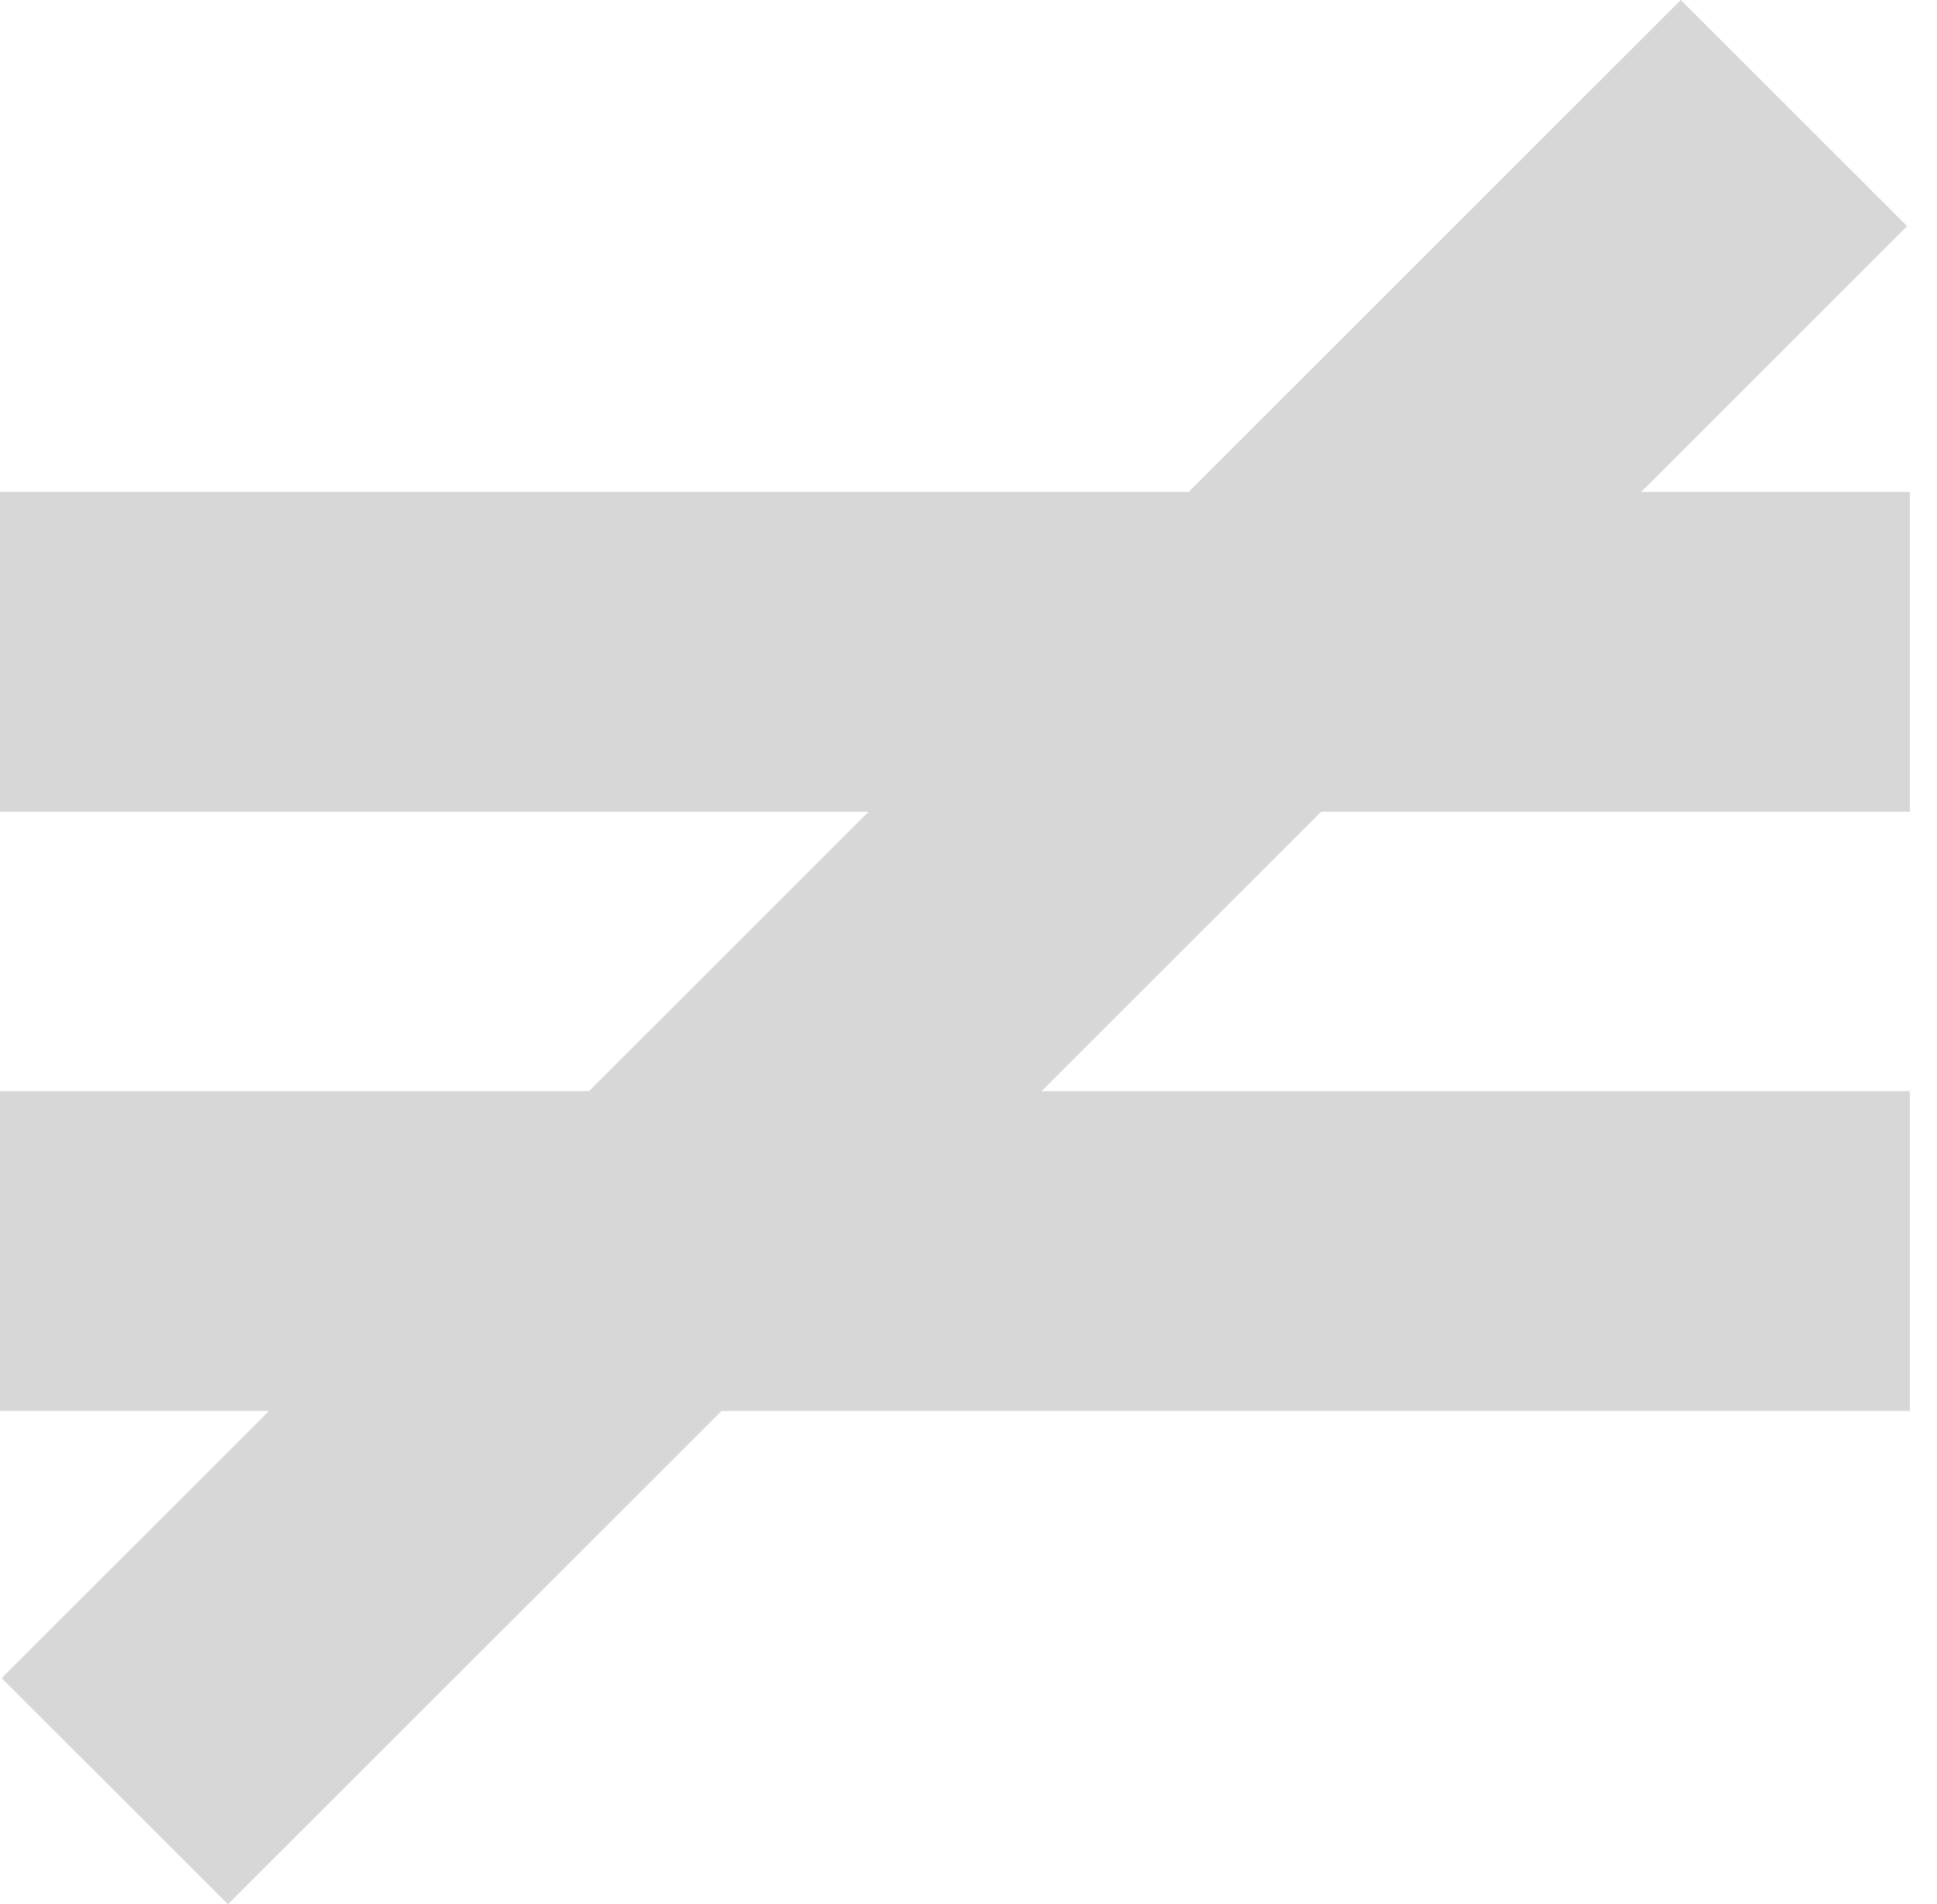<svg xmlns="http://www.w3.org/2000/svg" fill="none" viewBox="0 0 60 59" height="59" width="60">
<path fill="#D7D7D7" d="M59.159 15.242H0V25.151H59.159V15.242Z"></path>
<path fill="#D7D7D7" d="M59.159 33.807H0V43.716H59.159V33.807Z"></path>
<path fill="#D7D7D7" d="M52.065 2.47801e-05L0.052 51.994L7.061 59L59.074 7.006L52.065 2.47801e-05Z"></path>
</svg>
